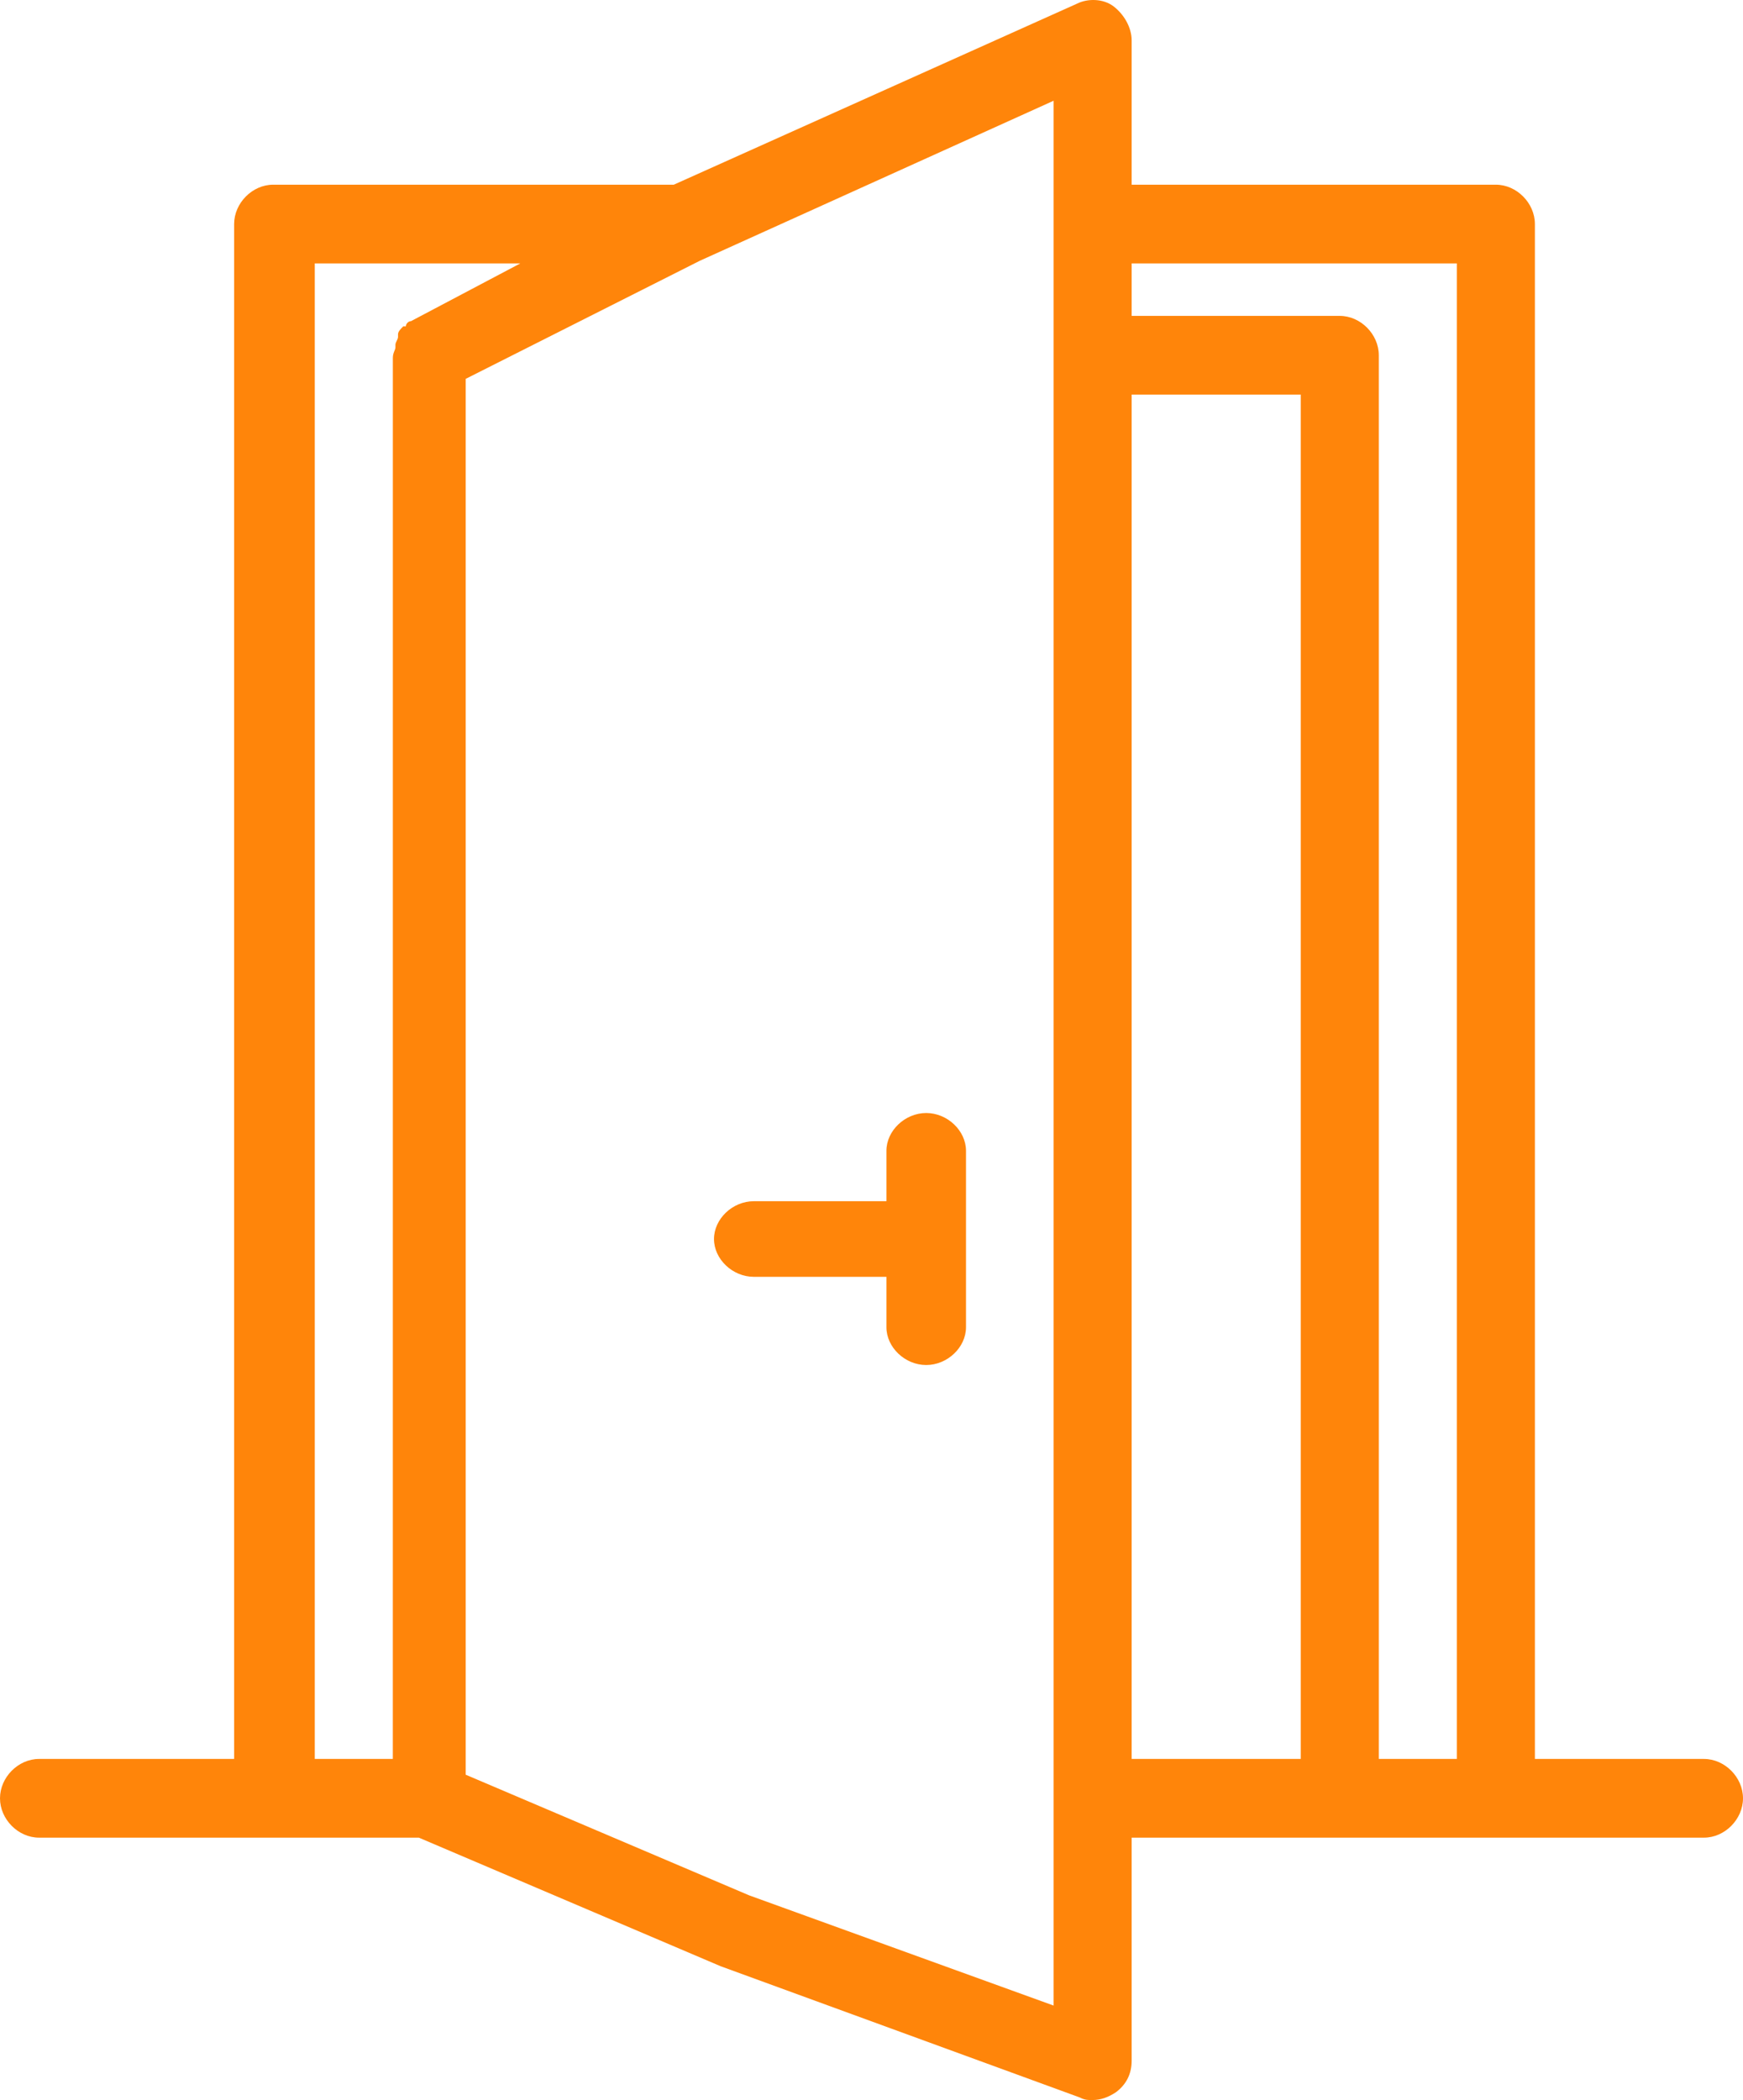 <?xml version="1.0" encoding="UTF-8"?>
<svg width="83px" height="100px" viewBox="0 0 83 100" version="1.1" xmlns="http://www.w3.org/2000/svg" xmlns:xlink="http://www.w3.org/1999/xlink">
    <title>C02FA64B-A354-4AAB-AB56-C0FBDDC788C4@2x</title>
    <g id="Page-1" stroke="none" stroke-width="1" fill="none" fill-rule="evenodd">
        <g id="LP---Template" transform="translate(-197, -1129)" fill="#FF850A" fill-rule="nonzero">
            <g id="No-experience-needed" transform="translate(197, 1129)">
                <path d="M1.858,87.506 L19.945,87.506 L34.315,93.628 L51.41,99.875 C51.658,100 51.782,100 52.03,100 C52.402,100 52.773,99.875 53.145,99.625 C53.64,99.25 53.888,98.751 53.888,98.126 L53.888,87.506 L81.142,87.506 C82.133,87.506 83,86.632 83,85.632 C83,84.632 82.133,83.758 81.142,83.758 L73.09,83.758 L73.09,10.669 C73.09,9.67 72.223,8.795 71.231,8.795 L53.888,8.795 L53.888,1.924 C53.888,1.299 53.516,0.674 53.021,0.299 C52.525,-0.076 51.782,-0.076 51.287,0.174 L32.085,8.795 L13.007,8.795 C12.016,8.795 11.149,9.67 11.149,10.669 L11.149,83.758 L1.858,83.758 C0.867,83.758 0,84.632 0,85.632 C0,86.632 0.867,87.506 1.858,87.506 L1.858,87.506 Z M53.888,12.543 L69.373,12.543 L69.373,83.758 L65.657,83.758 L65.657,16.916 C65.657,15.916 64.79,15.042 63.798,15.042 L53.888,15.042 L53.888,12.543 Z M53.888,18.79 L61.94,18.79 L61.94,83.758 L53.888,83.758 L53.888,18.79 Z M33.324,12.418 L50.172,4.797 L50.172,95.502 L35.678,90.255 L22.175,84.508 L22.175,18.041 L33.324,12.418 Z M14.866,12.543 L24.776,12.543 L19.573,15.292 C19.449,15.292 19.326,15.417 19.326,15.541 L19.202,15.541 C19.078,15.666 18.954,15.791 18.954,15.916 L18.954,16.041 C18.954,16.166 18.83,16.291 18.83,16.416 L18.83,16.541 C18.83,16.666 18.707,16.791 18.707,17.041 L18.706,83.758 L14.989,83.758 L14.989,12.543 L14.866,12.543 Z" id="Shape"></path>
                <path d="M35.895,60.8 L42.211,60.8 L42.211,63.2 C42.211,64.16 43.095,65 44.105,65 C45.116,65 46,64.16 46,63.2 L46,54.8 C46,53.84 45.116,53 44.105,53 C43.095,53 42.211,53.84 42.211,54.8 L42.211,57.2 L35.895,57.2 C34.884,57.2 34,58.04 34,59 C34,59.96 34.884,60.8 35.895,60.8 Z" id="Path"></path>
            </g>
        </g>
    </g>
</svg>